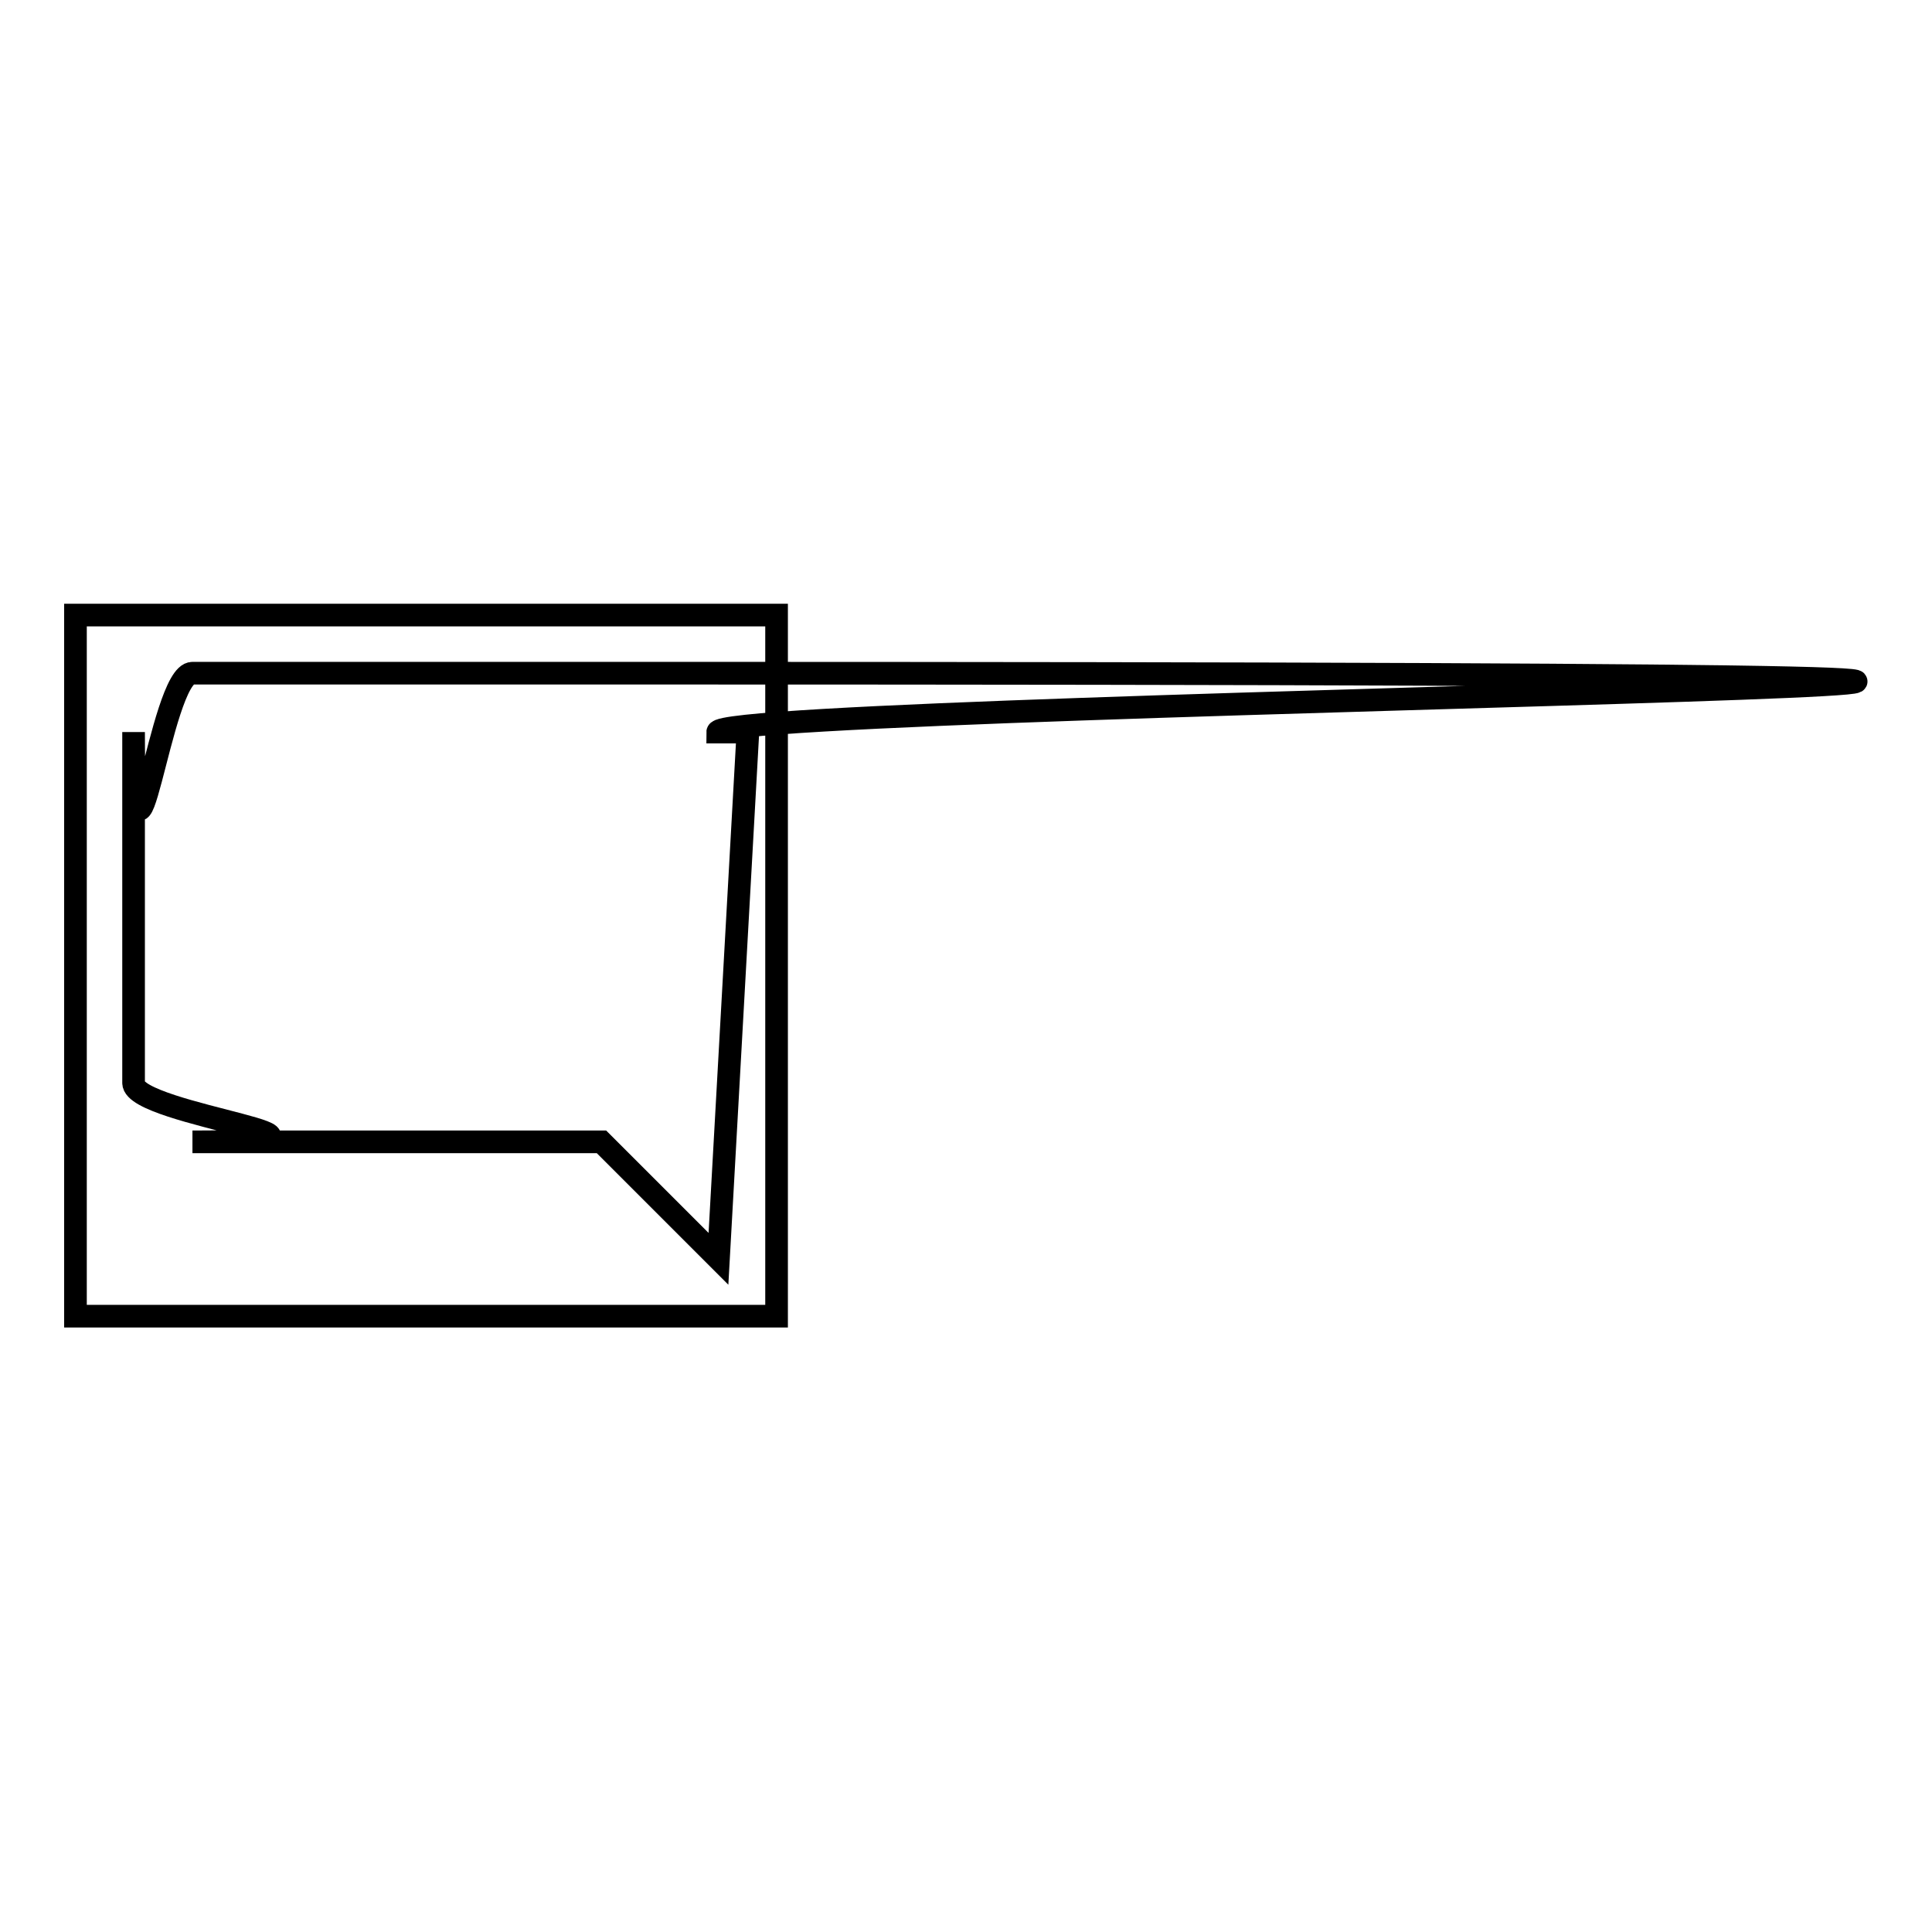<?xml version="1.0" encoding="utf-8"?>
<!-- Svg Vector Icons : http://www.onlinewebfonts.com/icon -->
<!DOCTYPE svg PUBLIC "-//W3C//DTD SVG 1.1//EN" "http://www.w3.org/Graphics/SVG/1.1/DTD/svg11.dtd">
<svg version="1.1" xmlns="http://www.w3.org/2000/svg" xmlns:xlink="http://www.w3.org/1999/xlink" x="0px" y="0px" viewBox="0 0 256 256" enable-background="new 0 0 256 256" xml:space="preserve">
<g><g><path stroke-width="3" fill-opacity="0" stroke="#000000"  d="M95.1,97c0-4.3,344.5-7.8-7.7-7.8H25.5c-4.3,0-7.8,34.8-7.8,7.8v46.5c0,4.3,34.8,7.8,7.8,7.8h54.2l15.5,15.5L99.1,97H95.1z"/><path stroke-width="3" fill-opacity="0" stroke="#000000"  d="M10,81.5h92.9v92.9H10V81.5z"/></g></g>
</svg>